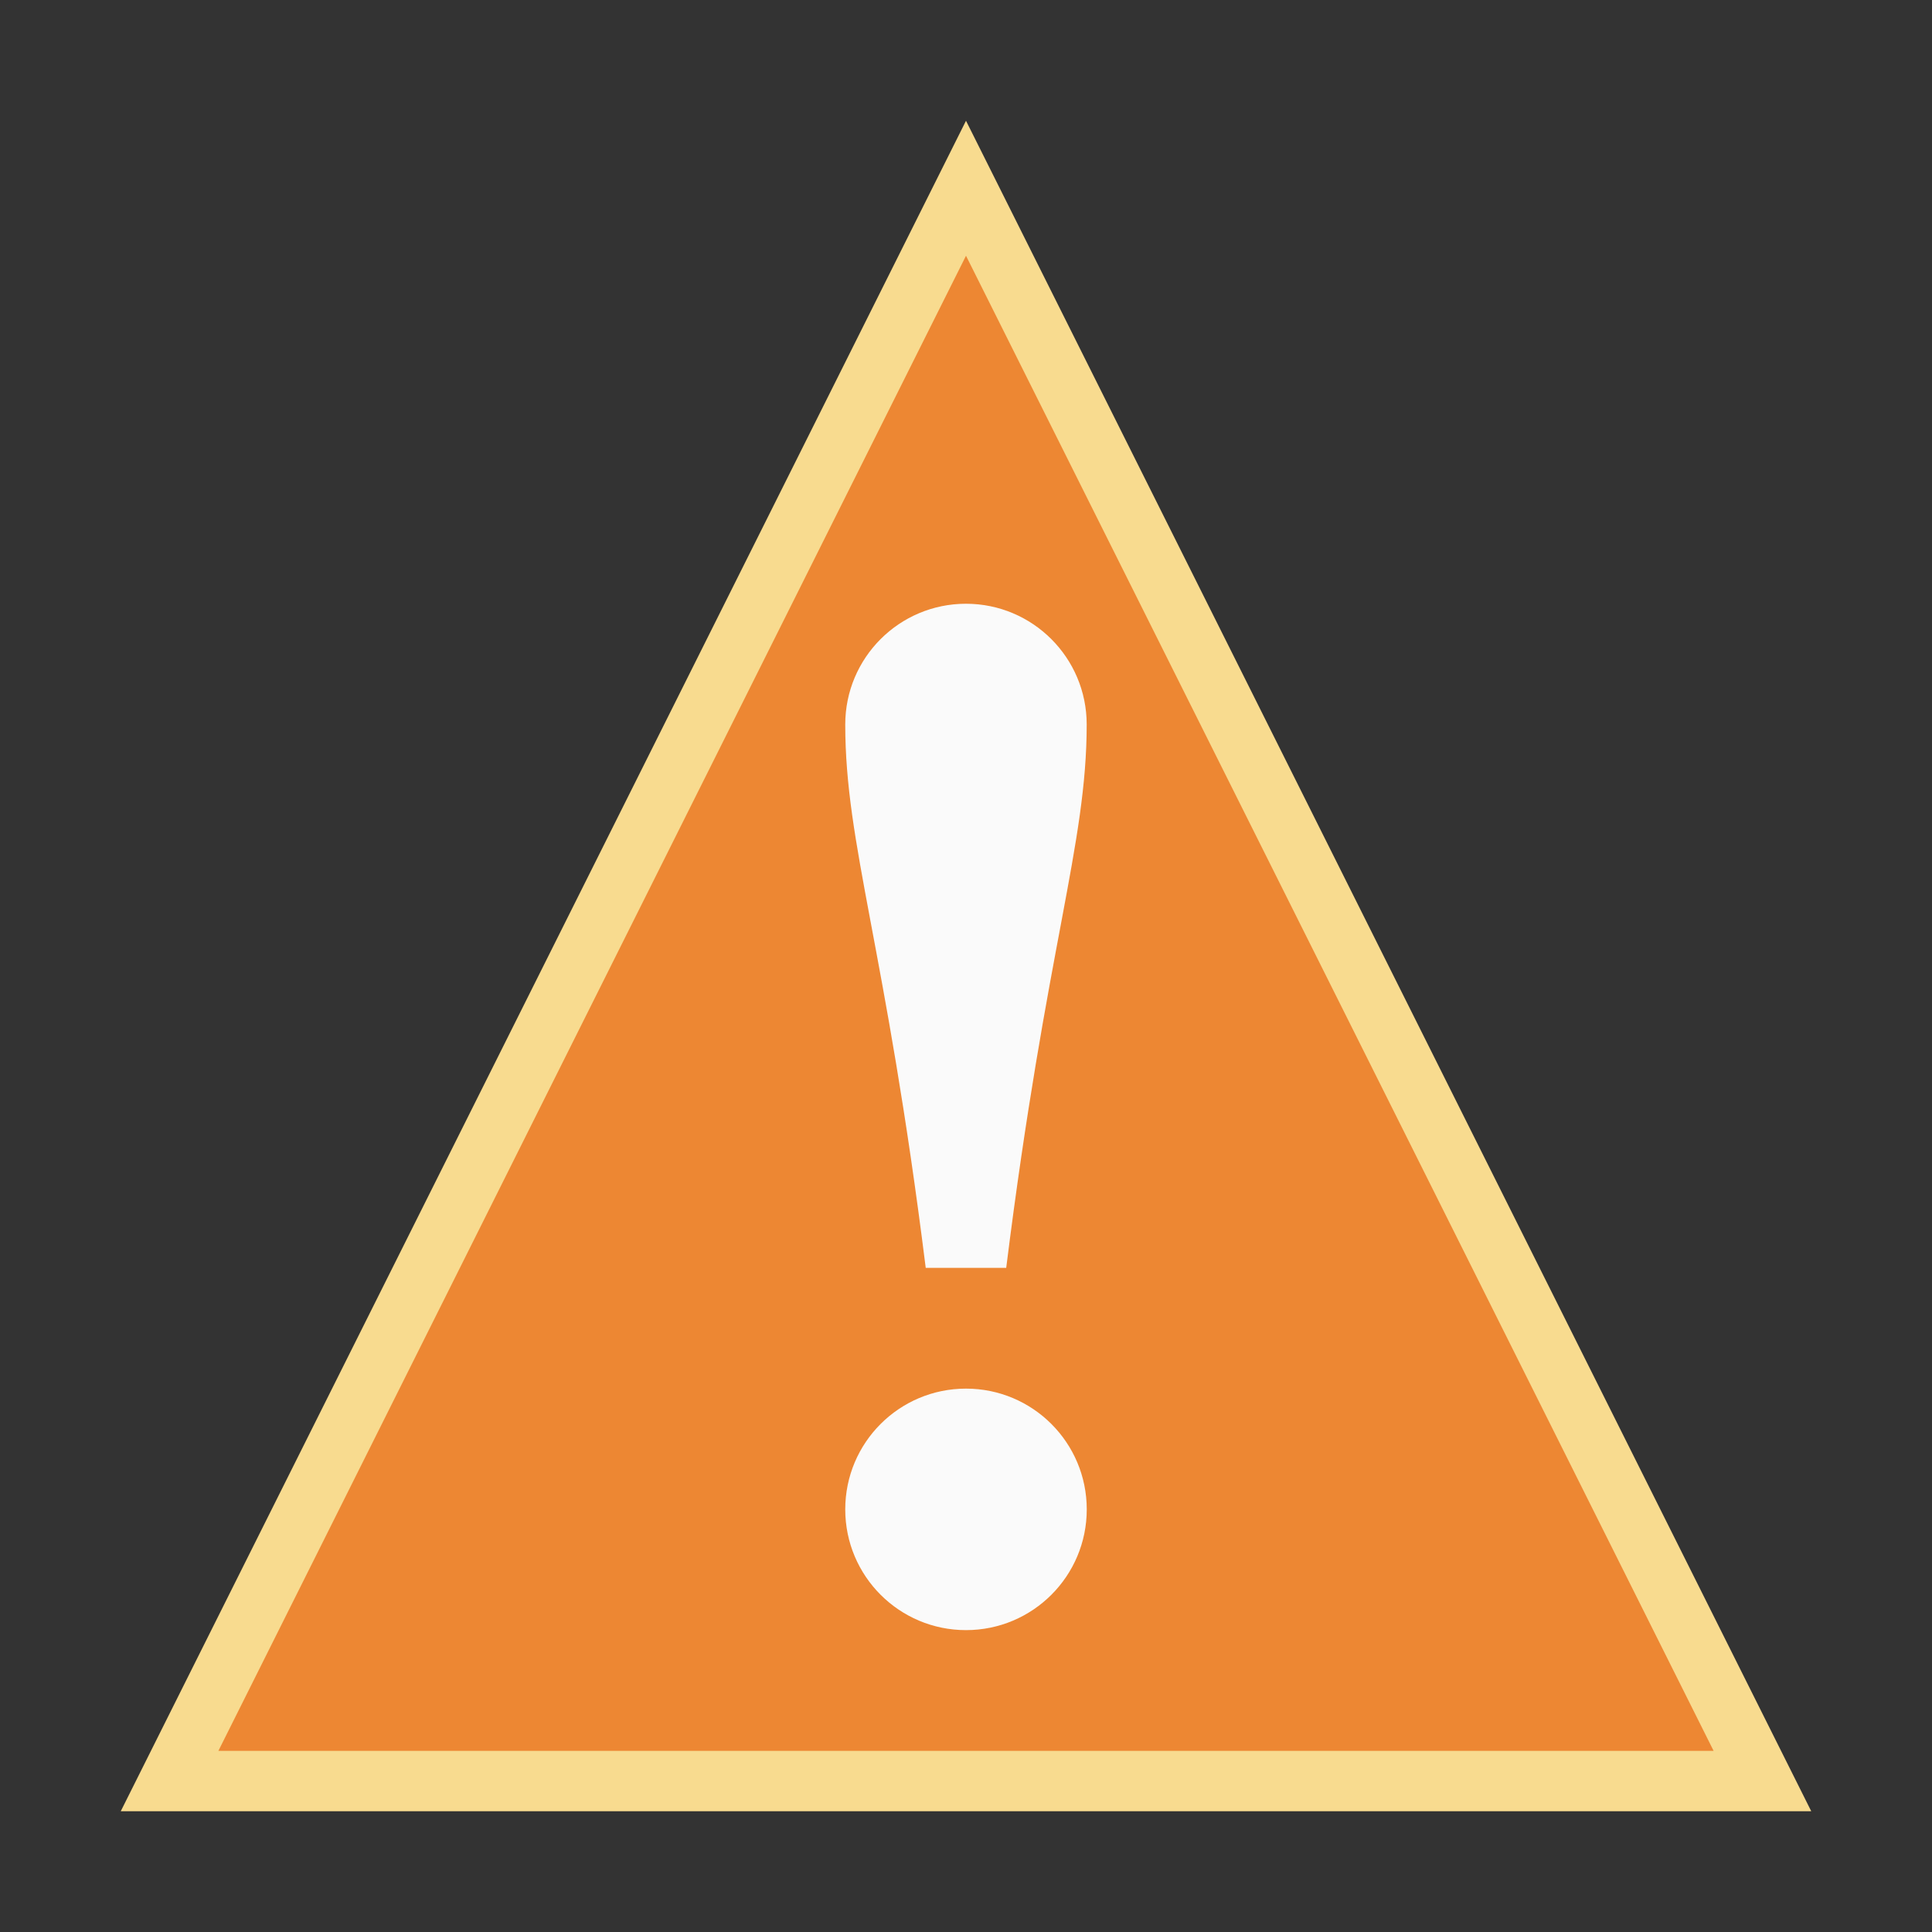 <svg height="32" width="32" xmlns="http://www.w3.org/2000/svg"><rect width="100%" height="100%" fill="#333333" stroke="none"/><path d="m16 2-14 28h28z" fill="#f8db8f"/><path d="m16 4.236-12.383 24.764h24.766z" fill="#ed8733"/><path d="m16 10c-1.105 0-2 .895-2 2 0 2 .667 3.667 1.333 9h1.333c.667-5.333 1.333-7 1.333-9 0-1.105-.895-2-2-2zm0 13c-1.105 0-2 .895-2 2s.895 2 2 2 2-.895 2-2-.895-2-2-2z" fill="#fafafa"/></svg>